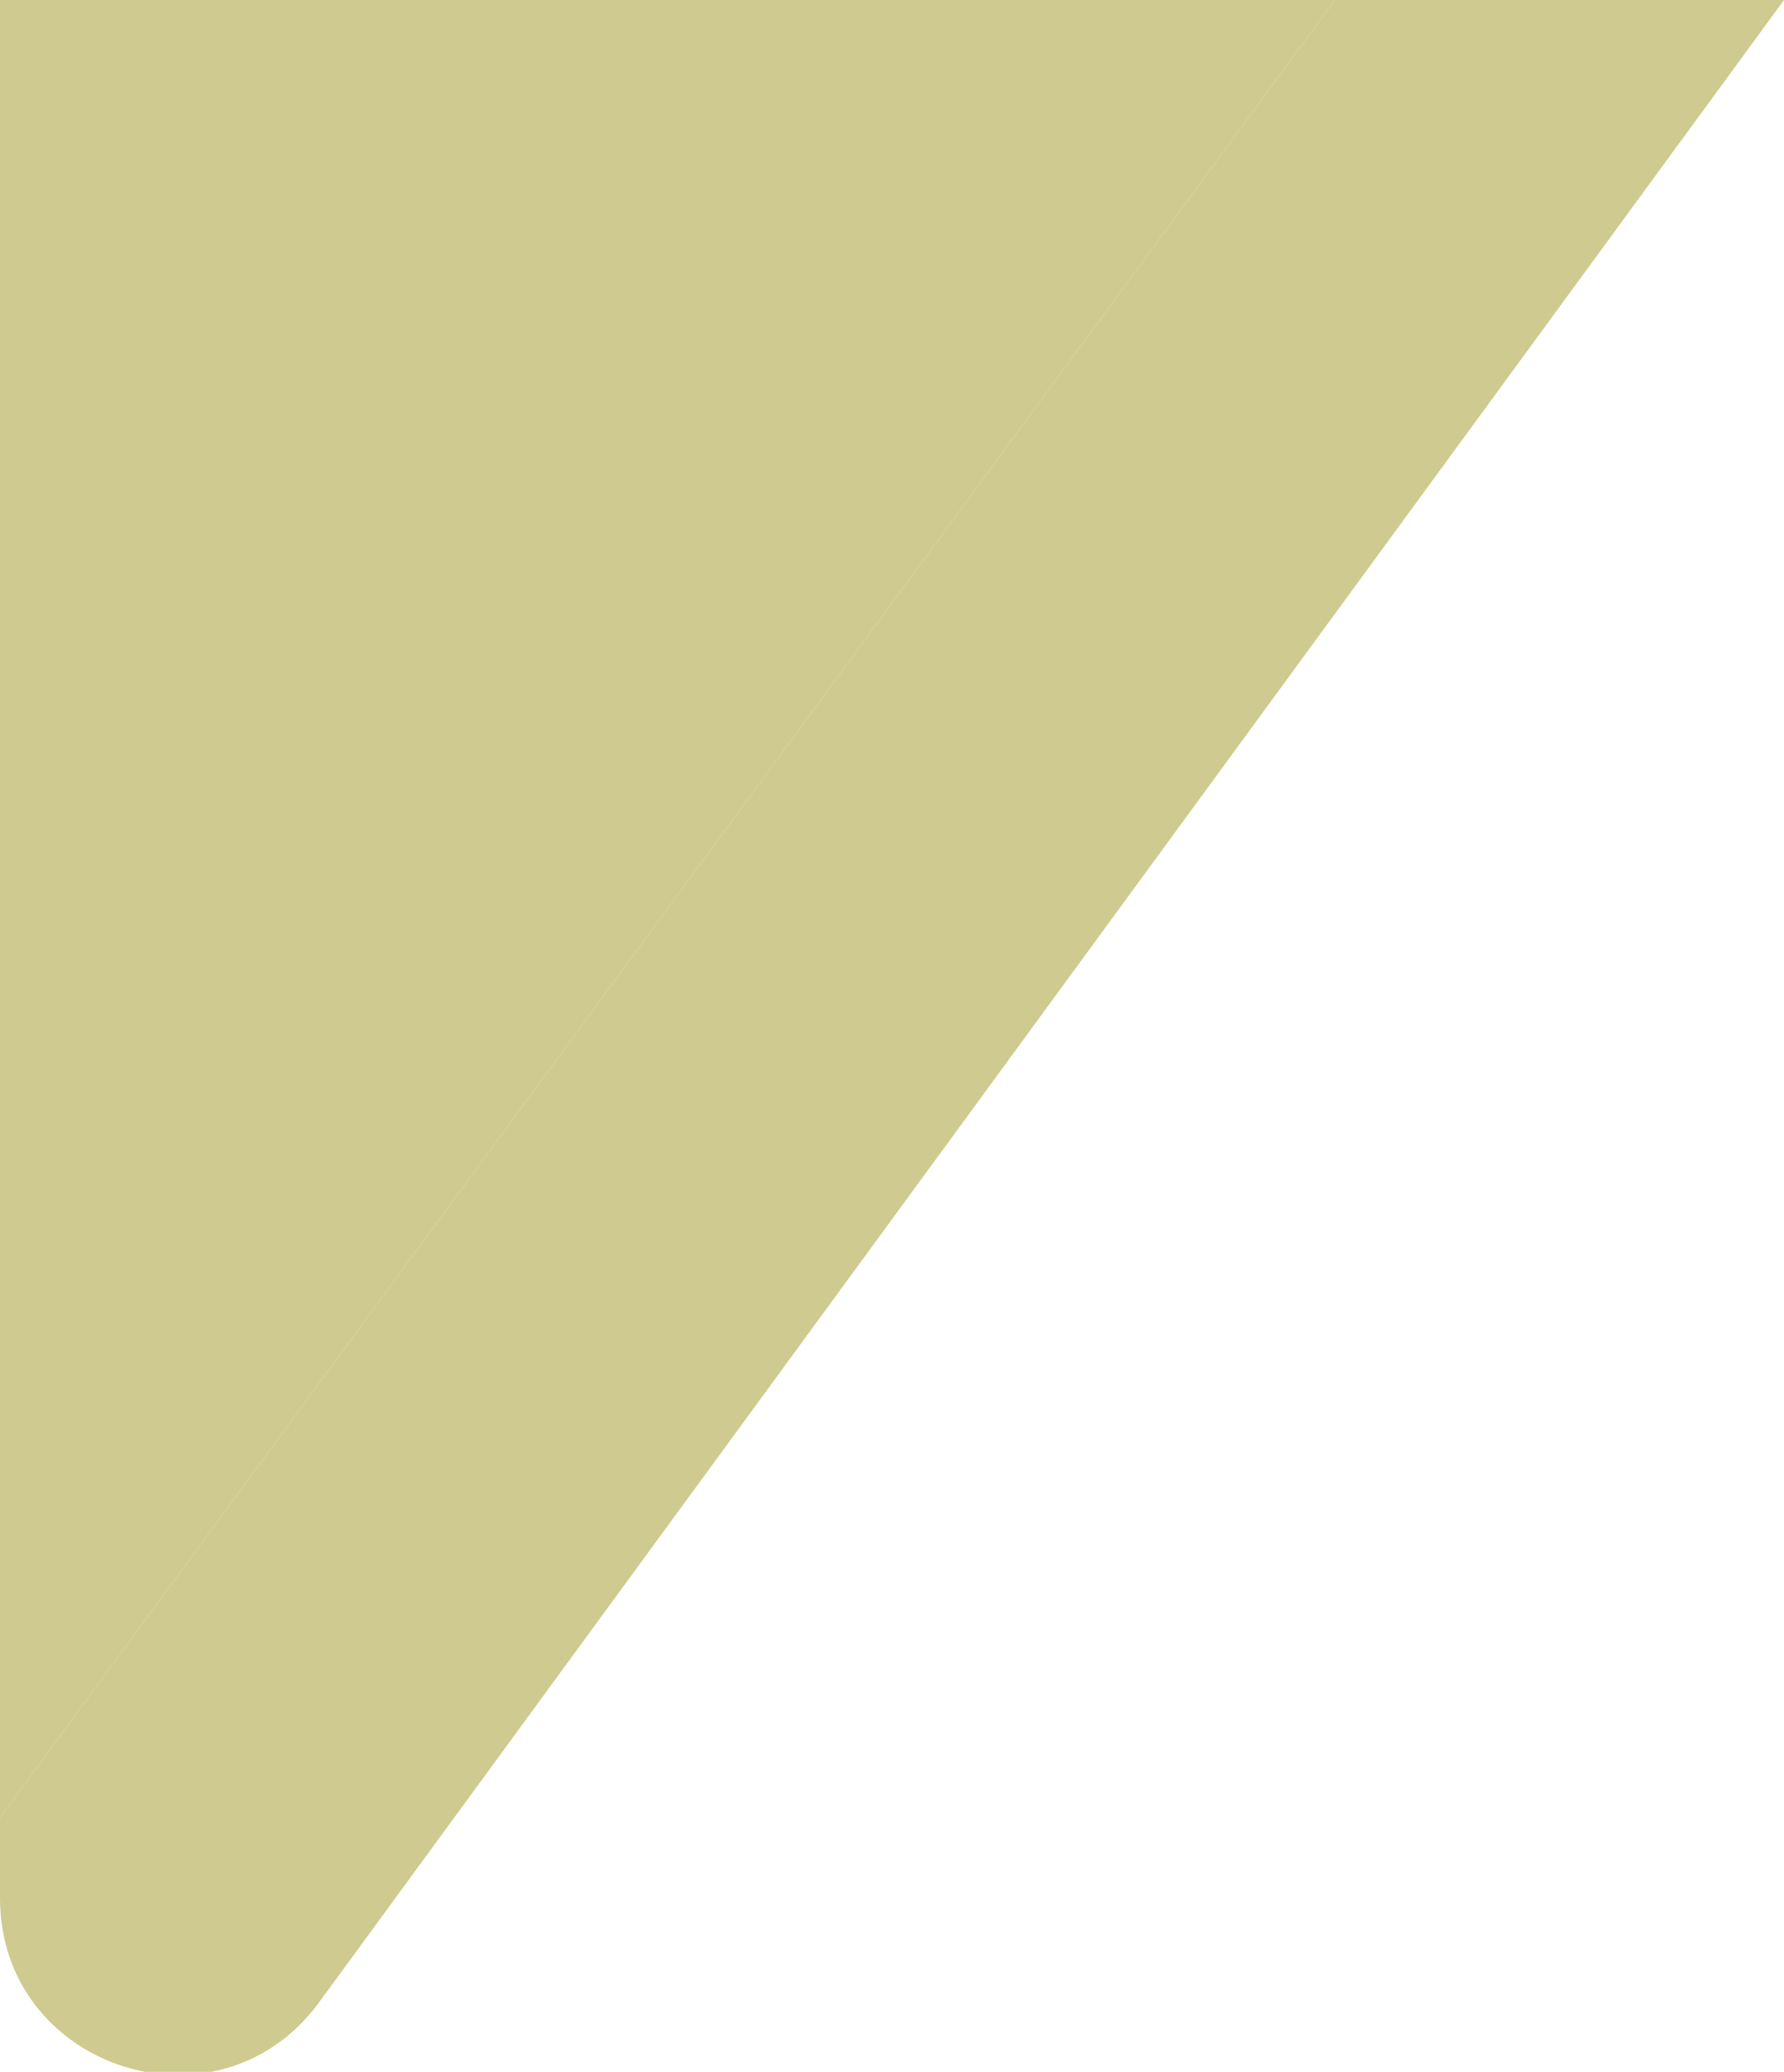 <svg width="100%" height="100%" xmlns="http://www.w3.org/2000/svg" x="0px" y="0px" viewBox="0 0 42.1 48.9" style="vertical-align: middle; max-width: 100%; width: 100%;"><path d="M42.1,0L7.5,47.3C5.1,50.5,0,48.8,0,44.8v-1.9L31.5,0H42.1z" fill="rgb(207,202,144)"></path><polygon points="31.5,0 0,42.9 0,0" fill="rgb(207,202,144)"></polygon></svg>